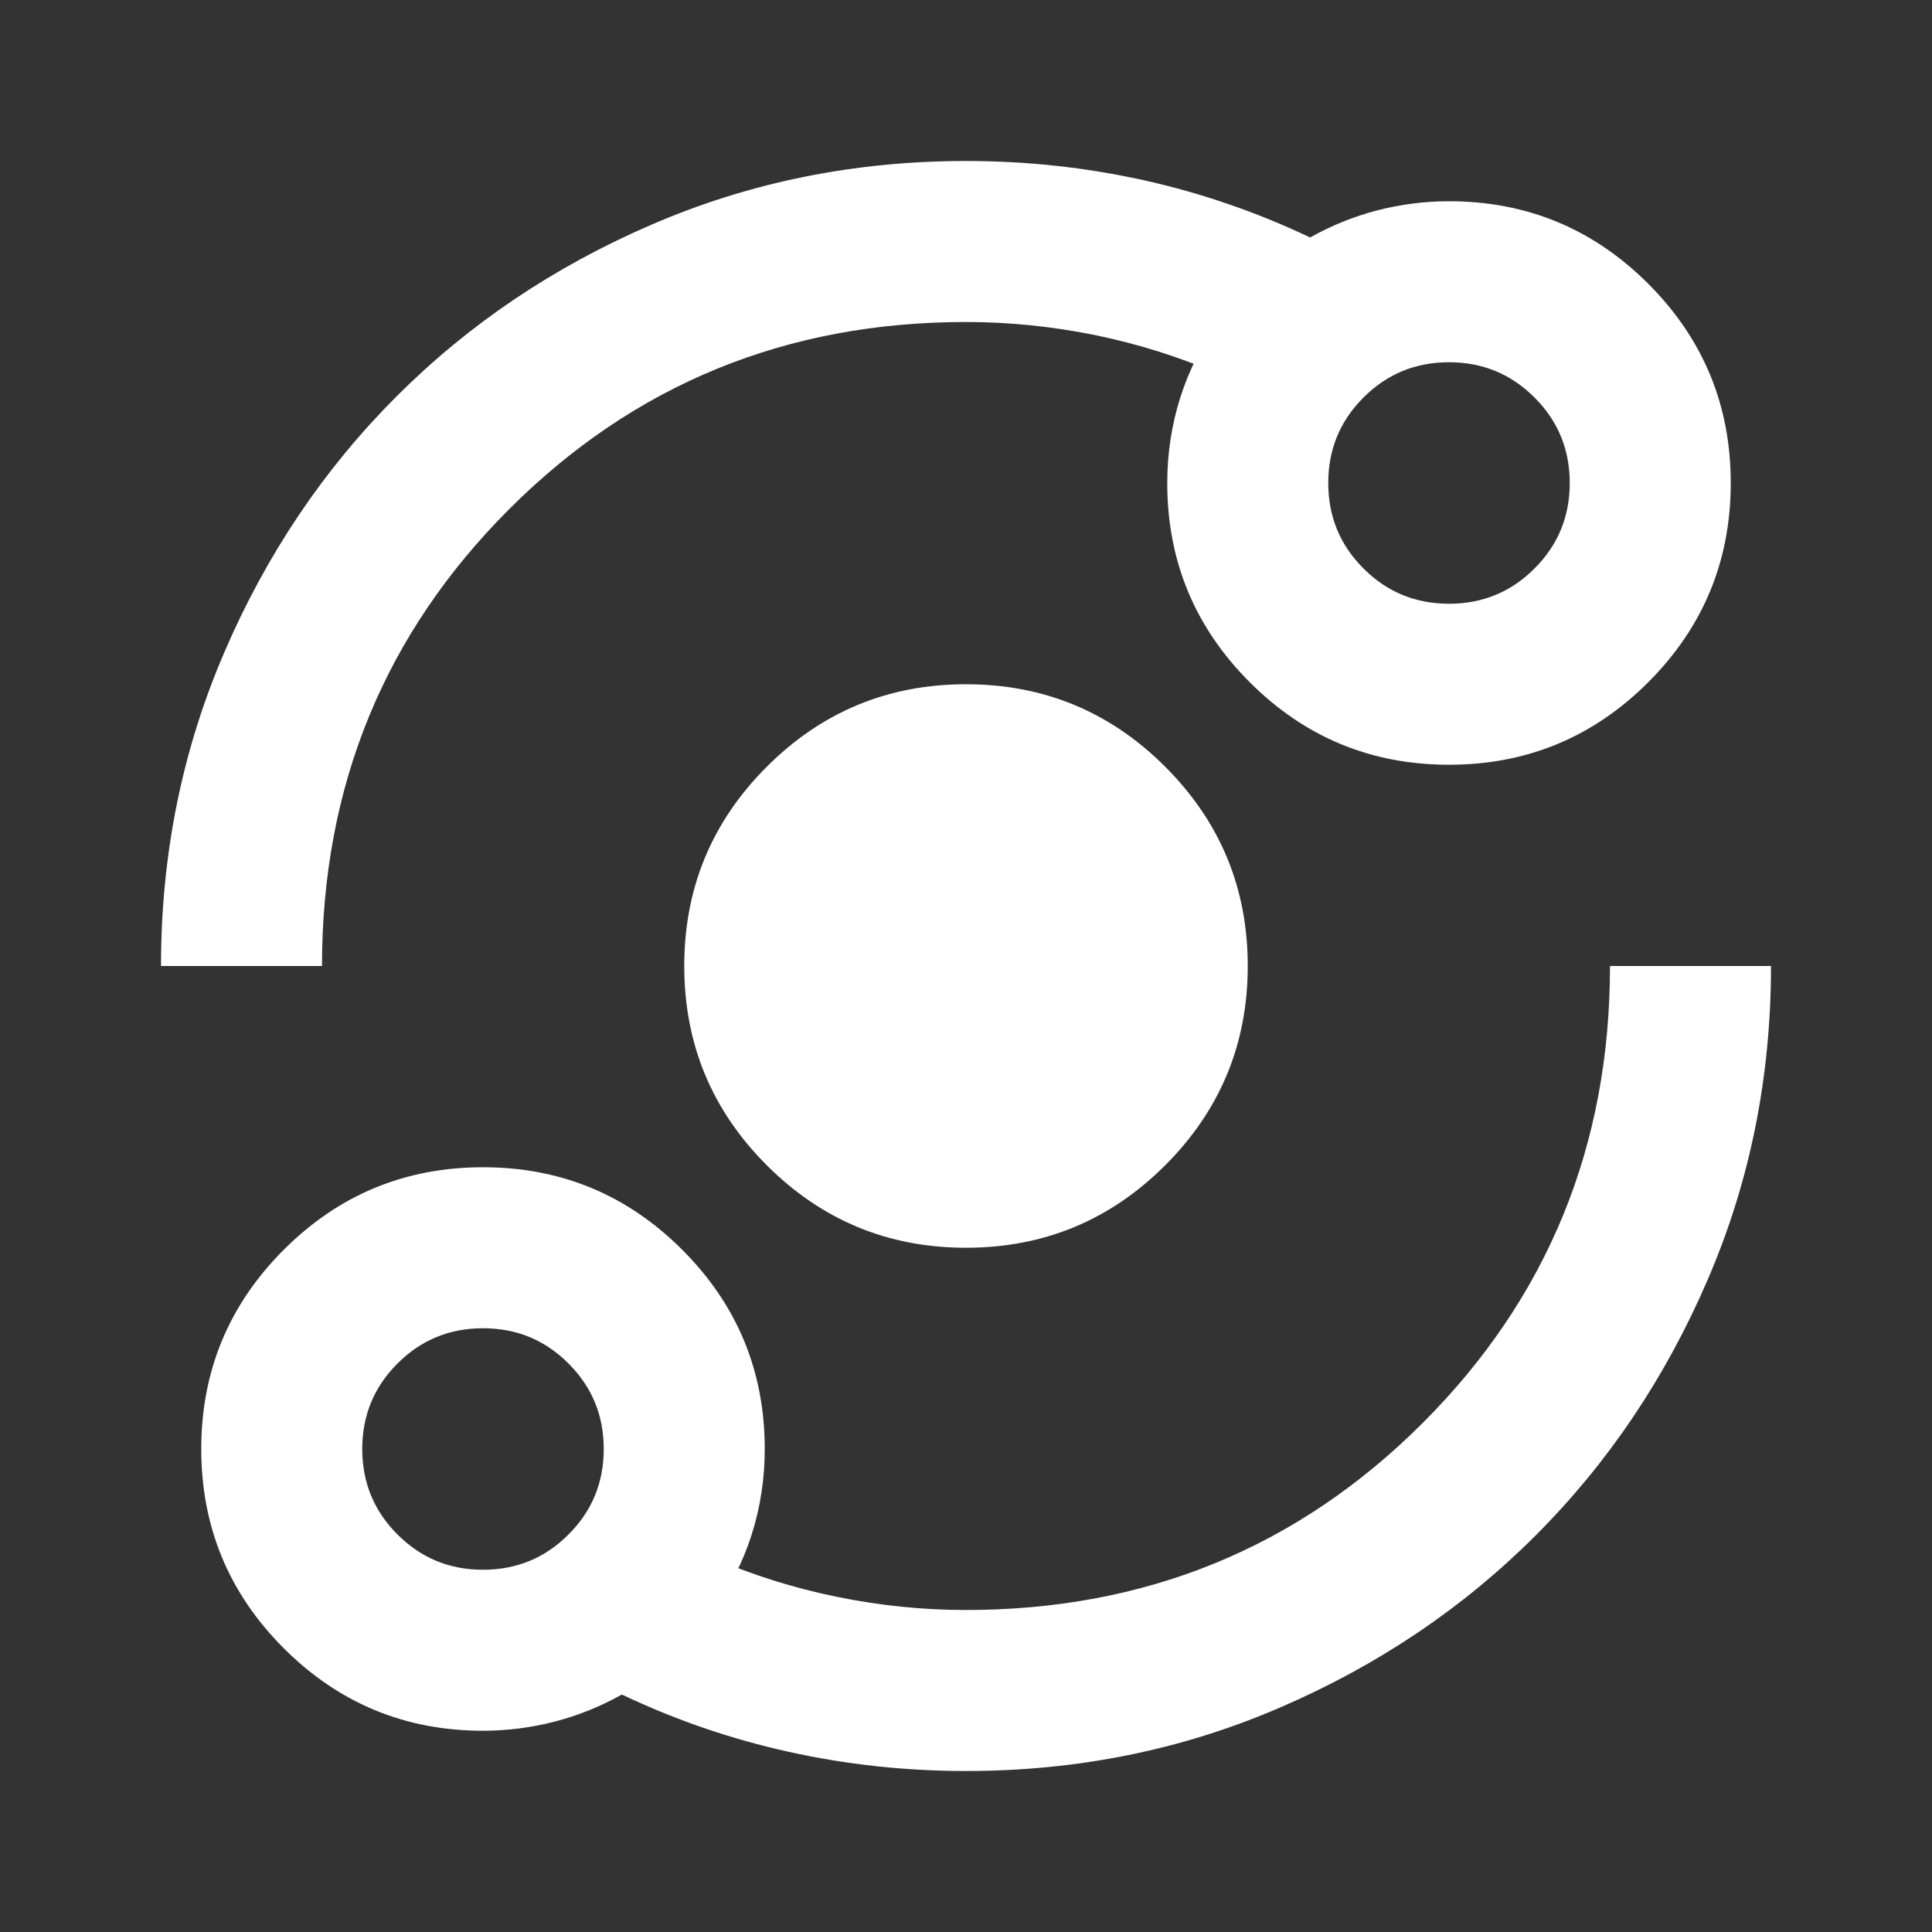 <svg width="24" height="24" viewBox="0 0 24 24" fill="none" xmlns="http://www.w3.org/2000/svg">
<rect x="0" y="0" width="24" height="24" fill="#333333" stroke="none"/>
<path d="M6 21.5C5.033 21.5 4.208 21.158 3.525 20.475C2.842 19.792 2.5 18.967 2.5 18C2.5 17.033 2.842 16.208 3.525 15.525C4.208 14.842 5.033 14.5 6 14.5C6.967 14.5 7.792 14.842 8.475 15.525C9.158 16.208 9.5 17.033 9.5 18C9.5 18.367 9.446 18.721 9.338 19.062C9.229 19.404 9.067 19.725 8.85 20.025V19.35C9.35 19.567 9.867 19.729 10.4 19.837C10.933 19.946 11.467 20 12 20C14.233 20 16.125 19.225 17.675 17.675C19.225 16.125 20 14.233 20 12H22C22 13.383 21.738 14.683 21.212 15.9C20.688 17.117 19.975 18.175 19.075 19.075C18.175 19.975 17.117 20.688 15.9 21.212C14.683 21.738 13.383 22 12 22C11.25 22 10.517 21.921 9.8 21.762C9.083 21.604 8.392 21.367 7.725 21.05C7.458 21.2 7.179 21.312 6.888 21.387C6.596 21.462 6.3 21.5 6 21.5ZM6 19.5C6.417 19.5 6.771 19.354 7.062 19.062C7.354 18.771 7.5 18.417 7.5 18C7.5 17.583 7.354 17.229 7.062 16.938C6.771 16.646 6.417 16.5 6 16.5C5.583 16.5 5.229 16.646 4.938 16.938C4.646 17.229 4.5 17.583 4.5 18C4.5 18.417 4.646 18.771 4.938 19.062C5.229 19.354 5.583 19.5 6 19.5ZM12 15.5C11.033 15.5 10.208 15.158 9.525 14.475C8.842 13.792 8.5 12.967 8.5 12C8.5 11.033 8.842 10.208 9.525 9.525C10.208 8.842 11.033 8.5 12 8.5C12.967 8.5 13.792 8.842 14.475 9.525C15.158 10.208 15.5 11.033 15.5 12C15.5 12.967 15.158 13.792 14.475 14.475C13.792 15.158 12.967 15.5 12 15.5ZM2 12C2 10.617 2.263 9.317 2.788 8.1C3.312 6.883 4.025 5.825 4.925 4.925C5.825 4.025 6.883 3.312 8.1 2.788C9.317 2.263 10.617 2 12 2C12.75 2 13.483 2.079 14.2 2.237C14.917 2.396 15.608 2.633 16.275 2.95C16.542 2.8 16.821 2.688 17.113 2.612C17.404 2.538 17.7 2.5 18 2.5C18.967 2.5 19.792 2.842 20.475 3.525C21.158 4.208 21.5 5.033 21.5 6C21.5 6.967 21.158 7.792 20.475 8.475C19.792 9.158 18.967 9.5 18 9.5C17.033 9.5 16.208 9.158 15.525 8.475C14.842 7.792 14.5 6.967 14.5 6C14.5 5.633 14.554 5.279 14.662 4.938C14.771 4.596 14.933 4.275 15.15 3.975V4.65C14.65 4.433 14.133 4.271 13.6 4.162C13.067 4.054 12.533 4 12 4C9.767 4 7.875 4.775 6.325 6.325C4.775 7.875 4 9.767 4 12H2ZM18 7.5C18.417 7.5 18.771 7.354 19.062 7.062C19.354 6.771 19.5 6.417 19.5 6C19.5 5.583 19.354 5.229 19.062 4.938C18.771 4.646 18.417 4.5 18 4.5C17.583 4.5 17.229 4.646 16.938 4.938C16.646 5.229 16.5 5.583 16.5 6C16.5 6.417 16.646 6.771 16.938 7.062C17.229 7.354 17.583 7.5 18 7.5Z" fill="white"/>
</svg>
